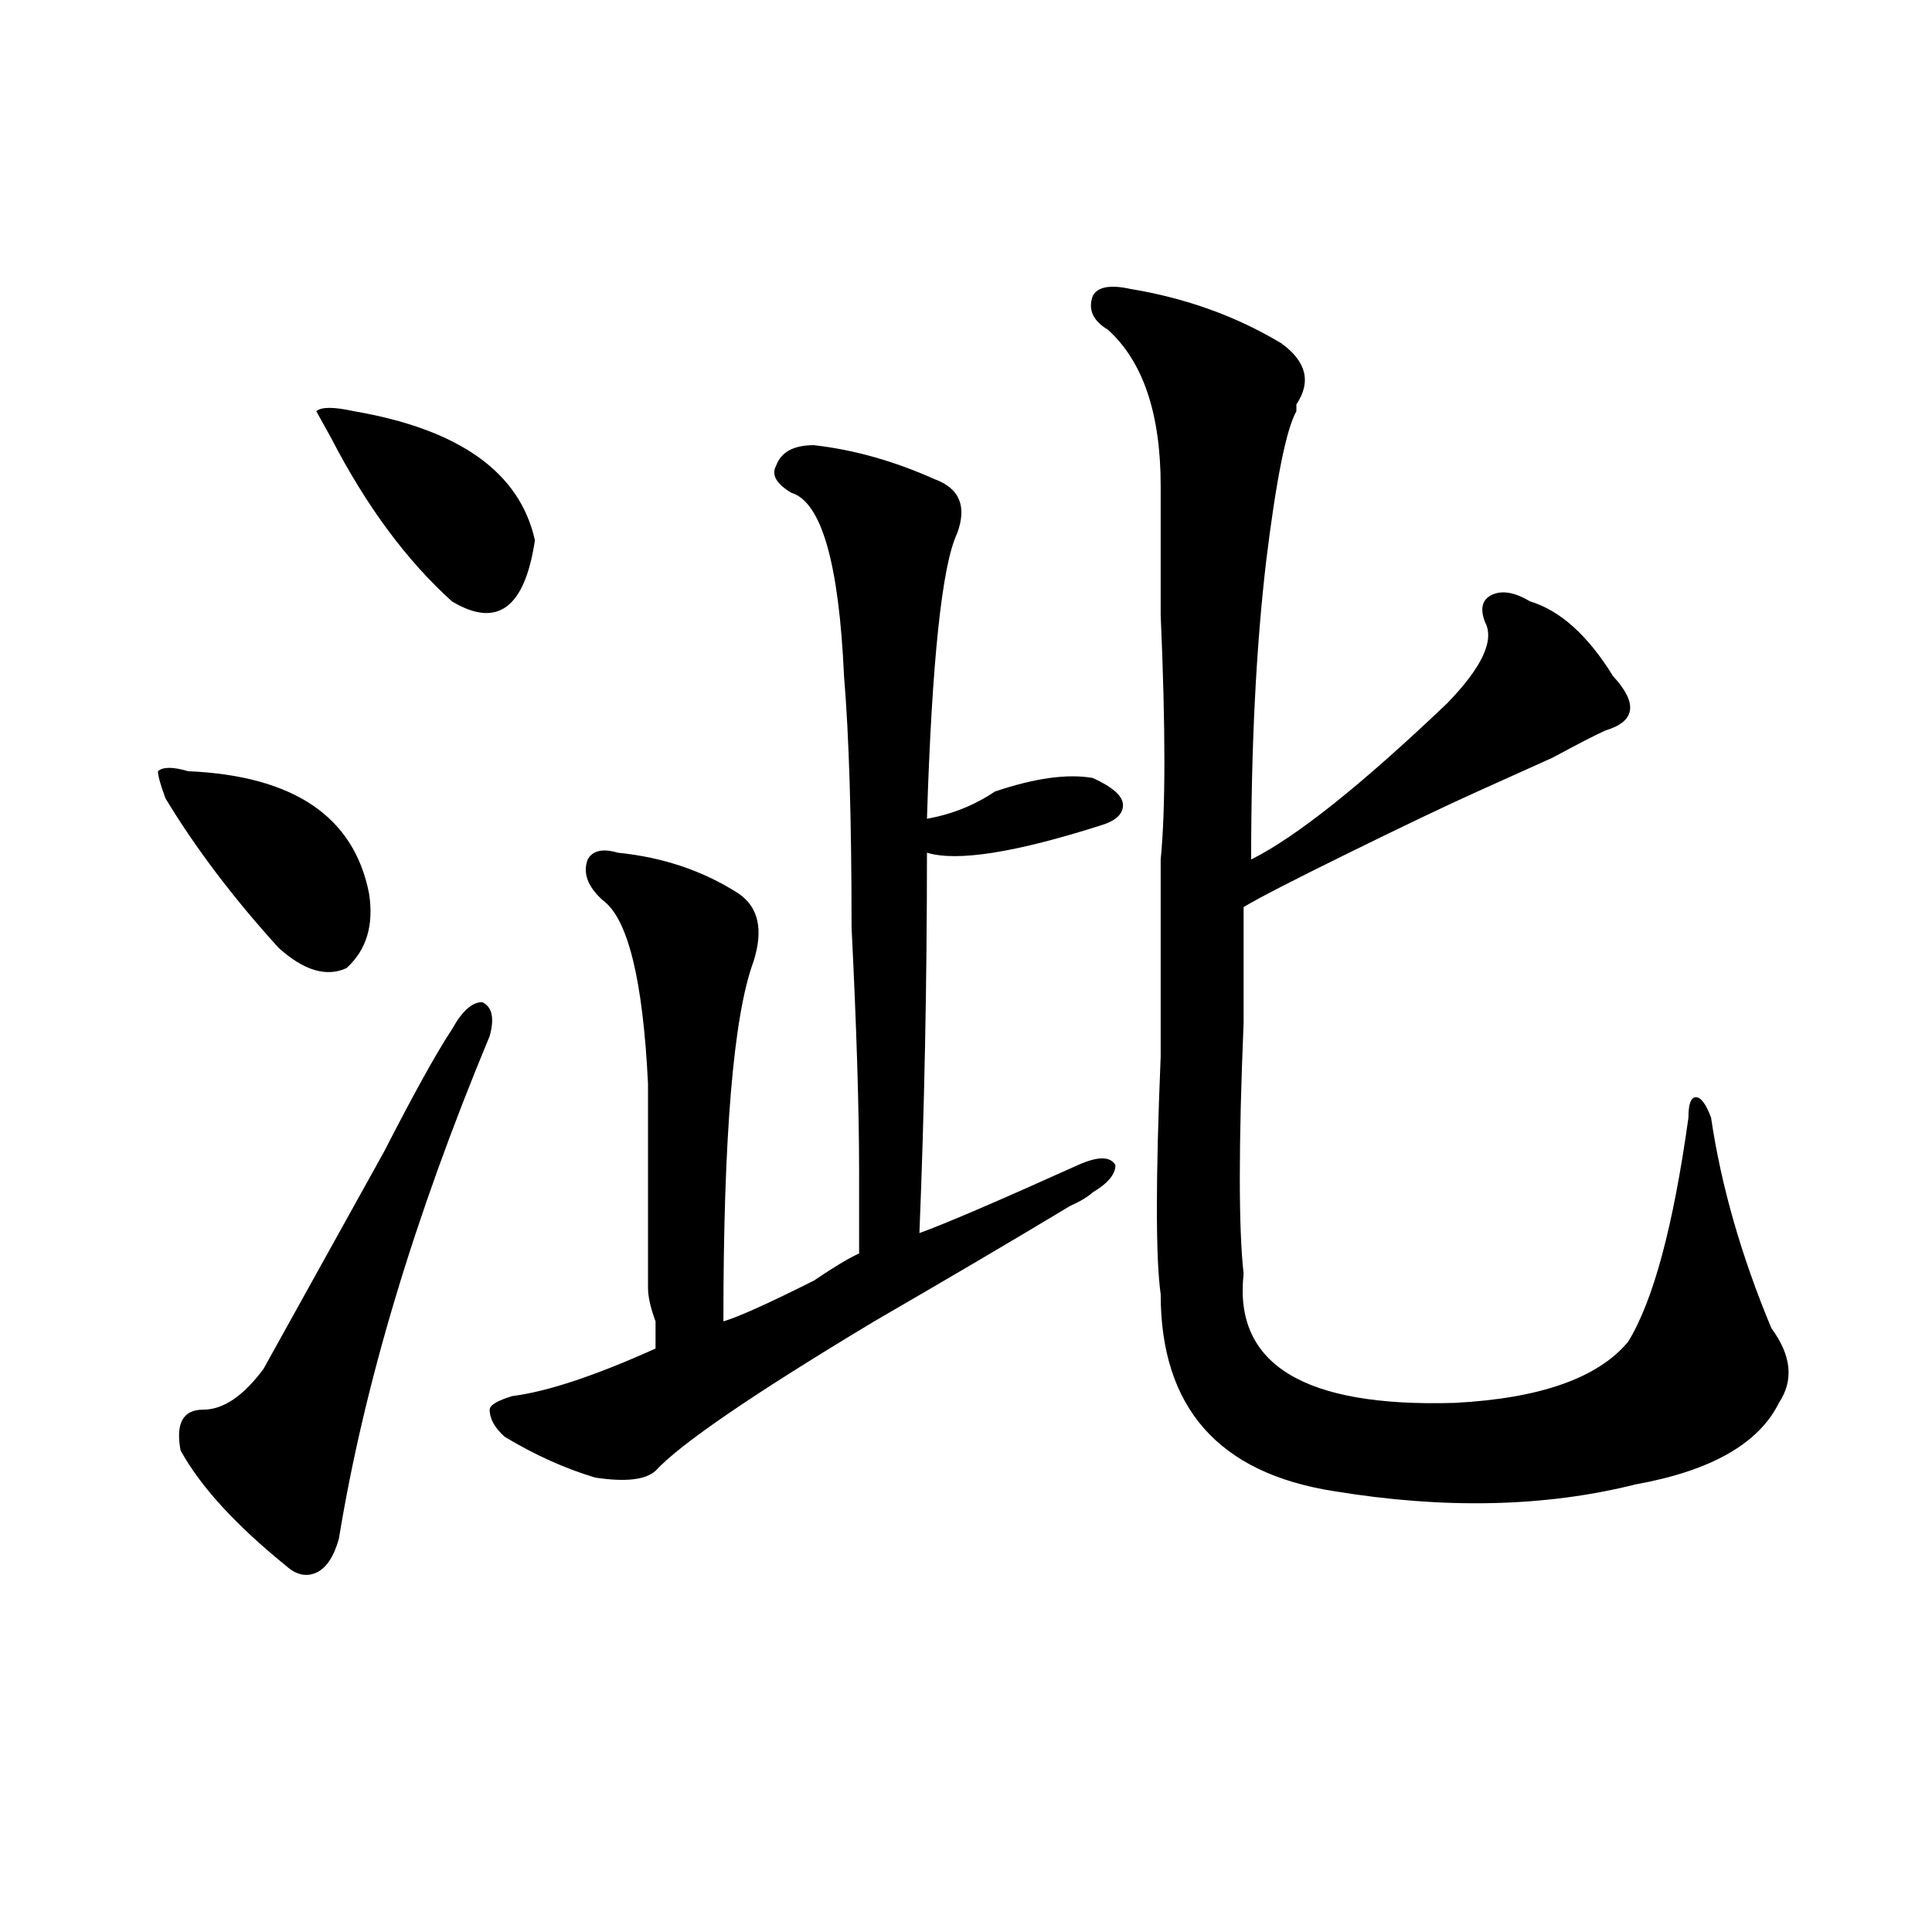 <?xml version="1.0" encoding="utf-8"?>
<!-- Generator: Adobe Illustrator 16.0.0, SVG Export Plug-In . SVG Version: 6.00 Build 0)  -->
<!DOCTYPE svg PUBLIC "-//W3C//DTD SVG 1.1//EN" "http://www.w3.org/Graphics/SVG/1.1/DTD/svg11.dtd">
<svg version="1.1" id="图层_1" xmlns="http://www.w3.org/2000/svg" xmlns:xlink="http://www.w3.org/1999/xlink" x="0px" y="0px"
	 width="1000px" height="1000px" viewBox="0 0 1000 1000" enable-background="new 0 0 1000 1000" xml:space="preserve">
<path d="M97.363,399.172c54.633,2.362,85.852,23.456,93.656,63.281c2.561,16.425-1.342,29.334-11.707,38.672
	c-10.427,4.725-22.134,1.209-35.121-10.547c-23.414-25.763-42.926-51.525-58.535-77.344c-2.622-7.031-3.902-11.7-3.902-14.063
	C84.314,396.865,89.559,396.865,97.363,399.172z M233.945,532.766c5.183-9.338,10.365-14.063,15.609-14.063
	c5.183,2.362,6.463,8.24,3.902,17.578c-39.023,93.769-65.06,180.506-78.047,260.156c-2.622,9.338-6.524,15.216-11.707,17.578
	c-5.244,2.307-10.427,1.153-15.609-3.516c-26.036-21.094-44.268-40.979-54.633-59.766c-2.622-14.063,1.28-21.094,11.707-21.094
	c10.365,0,20.792-7.031,31.219-21.094c7.805-14.063,28.597-51.525,62.438-112.5C214.434,565.615,226.141,544.521,233.945,532.766z
	 M183.215,212.844c54.633,9.394,85.852,31.641,93.656,66.797c-5.244,35.156-19.512,45.703-42.926,31.641
	c-23.414-21.094-44.268-49.219-62.438-84.375l-7.805-14.063C166.264,210.537,172.788,210.537,183.215,212.844z M421.258,230.422
	c20.792,2.362,41.584,8.24,62.438,17.578c12.987,4.725,16.89,14.063,11.707,28.125c-7.805,16.425-13.049,65.644-15.609,147.656
	c12.987-2.307,24.694-7.031,35.121-14.063c20.792-7.031,37.682-9.338,50.73-7.031c10.365,4.725,15.609,9.394,15.609,14.063
	c0,4.725-3.902,8.24-11.707,10.547c-44.268,14.063-74.145,18.787-89.754,14.063c0,68.006-1.342,133.594-3.902,196.875
	c12.987-4.669,40.304-16.369,81.949-35.156c10.365-4.669,16.89-4.669,19.512,0c0,4.725-3.902,9.394-11.707,14.063
	c-2.622,2.362-6.524,4.725-11.707,7.031c-31.219,18.787-65.06,38.672-101.461,59.766c-62.438,37.519-100.181,63.281-113.168,77.344
	c-5.244,4.725-15.609,5.878-31.219,3.516c-15.609-4.669-31.219-11.7-46.828-21.094c-5.244-4.669-7.805-9.338-7.805-14.063
	c0-2.307,3.902-4.669,11.707-7.031c18.17-2.307,42.926-10.547,74.145-24.609c0-2.307,0-7.031,0-14.063
	c-2.622-7.031-3.902-12.854-3.902-17.578c0-28.125,0-63.281,0-105.469c-2.622-53.888-10.427-85.528-23.414-94.922
	c-7.805-7.031-10.427-14.063-7.805-21.094c2.561-4.669,7.805-5.822,15.609-3.516c23.414,2.362,44.206,9.394,62.438,21.094
	c10.365,7.031,12.987,18.787,7.805,35.156c-10.427,28.125-15.609,90.253-15.609,186.328c7.805-2.307,23.414-9.338,46.828-21.094
	c10.365-7.031,18.17-11.7,23.414-14.063c0-14.063,0-28.125,0-42.188c0-32.794-1.342-74.981-3.902-126.563
	c0-56.25-1.342-99.591-3.902-130.078c-2.622-58.557-11.707-90.197-27.316-94.922c-7.805-4.669-10.427-9.338-7.805-14.063
	C404.307,233.938,410.831,230.422,421.258,230.422z M585.156,149.563c28.597,4.725,54.633,14.063,78.047,28.125
	c12.987,9.394,15.609,19.94,7.805,31.641v3.516c-5.244,9.394-10.427,35.156-15.609,77.344c-5.244,44.55-7.805,96.131-7.805,154.688
	c23.414-11.7,57.193-38.672,101.461-80.859c18.17-18.731,24.694-32.794,19.512-42.188c-2.622-7.031-1.342-11.7,3.902-14.063
	c5.183-2.307,11.707-1.153,19.512,3.516c15.609,4.725,29.877,17.578,42.926,38.672c12.987,14.063,11.707,23.456-3.902,28.125
	c-5.244,2.362-14.329,7.031-27.316,14.063c-15.609,7.031-28.658,12.909-39.023,17.578c-15.609,7.031-37.743,17.578-66.34,31.641
	c-28.658,14.063-46.828,23.456-54.633,28.125c0,11.756,0,31.641,0,59.766c-2.622,63.281-2.622,106.678,0,130.078
	c-5.244,46.912,31.219,69.159,109.266,66.797c44.206-2.307,74.145-12.854,89.754-31.641c12.987-21.094,23.414-59.766,31.219-116.016
	c0-7.031,1.28-10.547,3.902-10.547c2.561,0,5.183,3.516,7.805,10.547c5.183,35.156,15.609,71.521,31.219,108.984
	c10.365,14.063,11.707,26.972,3.902,38.672c-10.427,21.094-35.121,35.156-74.145,42.188c-46.828,11.756-98.9,12.909-156.094,3.516
	c-59.877-9.338-89.754-43.341-89.754-101.953c-2.622-18.731-2.622-59.766,0-123.047c0-42.188,0-76.135,0-101.953
	c2.561-25.763,2.561-67.95,0-126.563c0-30.432,0-52.734,0-66.797c0-37.463-9.146-64.435-27.316-80.859
	c-7.805-4.669-10.427-10.547-7.805-17.578C568.205,148.409,574.729,147.256,585.156,149.563z"/>
</svg>

